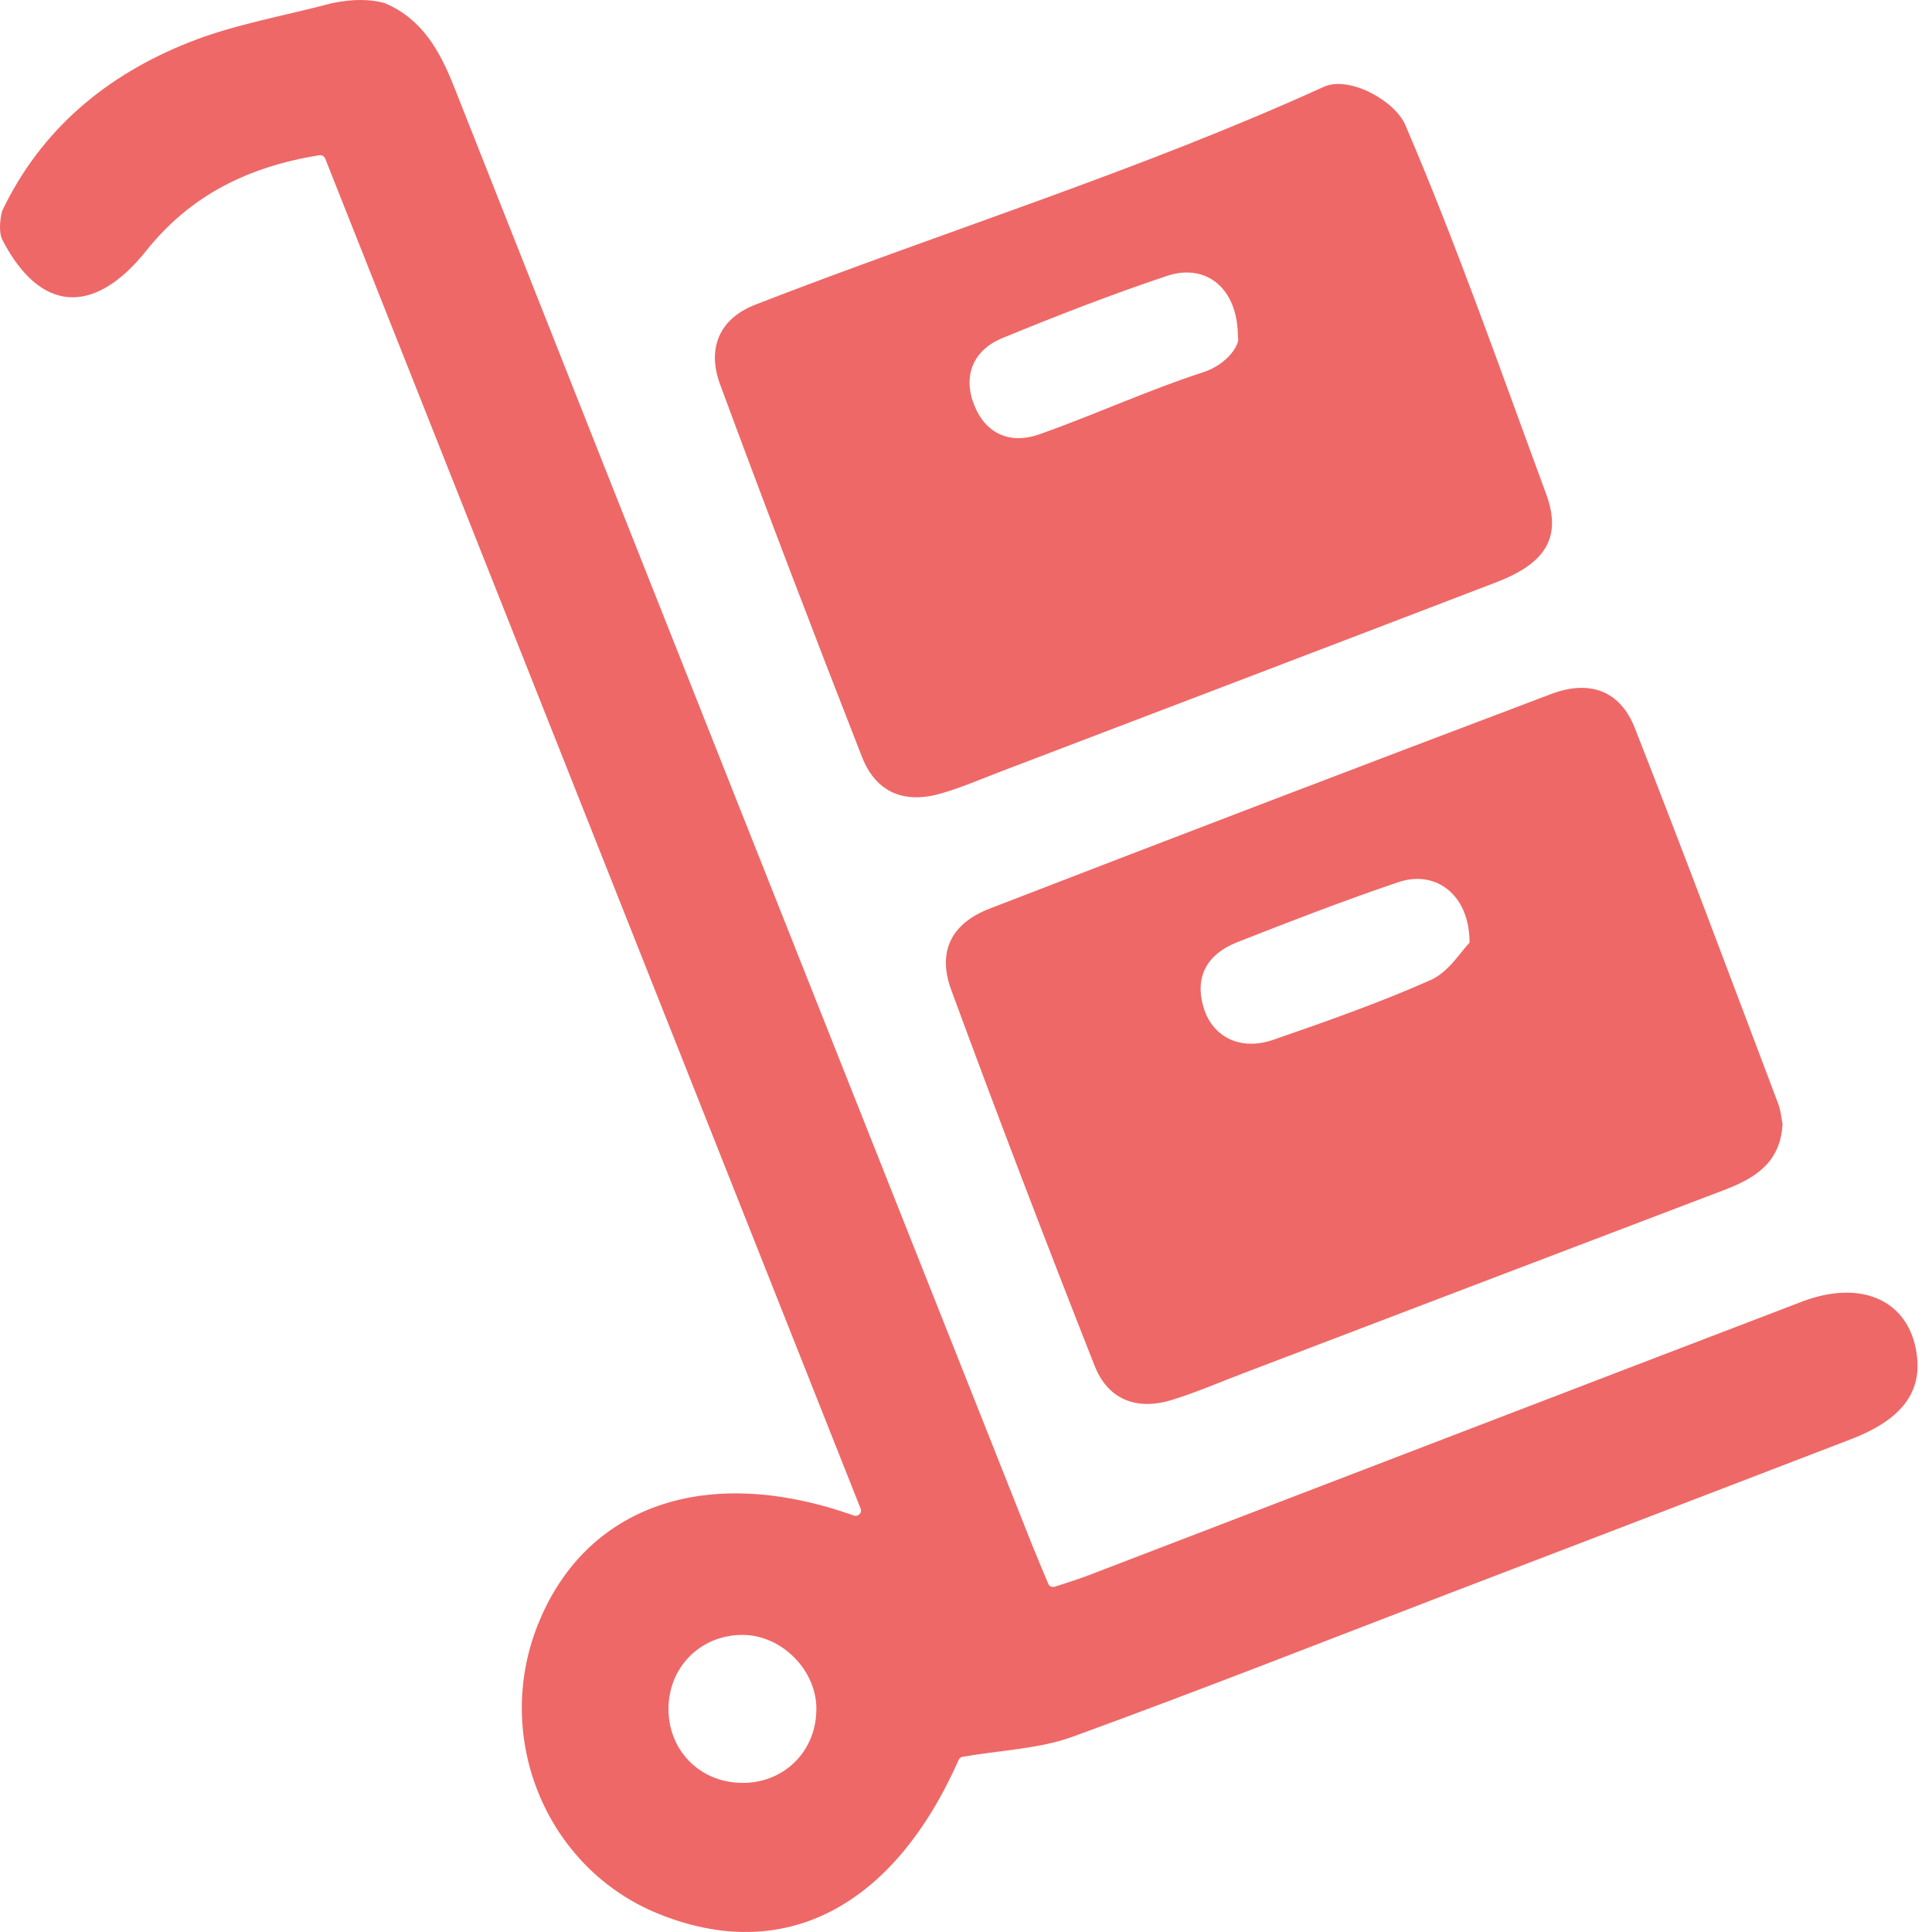 <svg width="100" height="100" viewBox="0 0 100 100" fill="none" xmlns="http://www.w3.org/2000/svg">
<path d="M19.896 0.157C19.896 0.157 19.932 0.168 19.951 0.176C21.865 1.01 22.758 2.619 23.501 4.49C33.439 29.638 43.42 54.763 53.394 79.895C53.652 80.545 53.93 81.191 54.255 81.97C54.31 82.103 54.462 82.173 54.599 82.126C55.237 81.919 55.82 81.739 56.388 81.52C68.678 76.807 80.961 72.079 93.255 67.378C96.477 66.145 98.97 67.409 99.236 70.329C99.404 72.173 98.312 73.527 95.835 74.482C88.997 77.116 82.155 79.735 75.313 82.357C68.714 84.886 62.138 87.481 55.499 89.9C53.828 90.507 51.957 90.573 49.828 90.929C49.738 90.945 49.656 91.007 49.62 91.094C46.262 98.675 40.61 101.724 34.046 99.043C28.296 96.695 25.502 89.982 27.831 84.115C30.269 77.969 36.508 75.711 44.191 78.443C44.419 78.521 44.634 78.306 44.544 78.083L16.832 8.208C16.785 8.087 16.656 8.016 16.526 8.036C12.816 8.627 9.837 10.138 7.583 12.96C4.851 16.385 2.06 16.177 0.115 12.4C-0.038 12.095 -0.034 11.515 0.103 10.936C2.122 6.689 5.52 3.883 9.794 2.188C12.154 1.253 14.714 0.822 17.184 0.164C17.192 0.164 17.196 0.164 17.204 0.16C18.249 -0.055 19.145 -0.051 19.896 0.157ZM38.5 92.284C40.673 92.248 42.297 90.561 42.254 88.369C42.215 86.408 40.45 84.651 38.485 84.624C36.246 84.592 34.539 86.334 34.602 88.577C34.661 90.718 36.34 92.315 38.5 92.28V92.284Z" fill="#EE6867"/>
<path d="M72.741 6.474C75.422 12.729 77.665 19.168 80.022 25.551C80.847 27.79 80.033 29.145 77.454 30.135C68.921 33.411 60.376 36.66 51.836 39.92C50.806 40.312 49.793 40.754 48.736 41.063C46.818 41.627 45.342 41.032 44.614 39.173C42.109 32.773 39.659 26.354 37.275 19.907C36.578 18.024 37.236 16.49 39.103 15.766C48.892 11.961 58.963 8.842 68.522 4.493C69.821 3.902 72.197 5.202 72.741 6.474ZM64.075 17.445C64.075 14.874 62.388 13.617 60.408 14.279C57.535 15.238 54.705 16.341 51.898 17.492C50.341 18.13 49.816 19.485 50.442 21.011C51.029 22.448 52.282 23.015 53.789 22.483C56.646 21.473 59.414 20.197 62.294 19.261C63.539 18.858 64.212 17.794 64.075 17.445Z" fill="#EE6867"/>
<path d="M92.264 58.172C92.158 60.211 90.804 60.998 89.207 61.608C80.905 64.763 72.607 67.934 64.309 71.096C63.096 71.558 61.902 72.075 60.665 72.459C58.849 73.022 57.354 72.459 56.657 70.693C54.113 64.239 51.635 57.761 49.24 51.252C48.504 49.255 49.232 47.799 51.228 47.028C60.904 43.286 70.591 39.588 80.294 35.92C82.298 35.165 83.864 35.76 84.619 37.685C87.156 44.14 89.583 50.637 92.037 57.123C92.174 57.483 92.205 57.882 92.264 58.176V58.172ZM76.063 48.797C76.071 46.296 74.302 45.013 72.388 45.658C69.573 46.609 66.798 47.682 64.035 48.77C62.516 49.369 61.8 50.52 62.305 52.172C62.771 53.694 64.223 54.403 65.906 53.819C68.654 52.868 71.405 51.901 74.059 50.723C74.987 50.308 75.621 49.24 76.063 48.794V48.797Z" fill="#EE6867"/>
</svg>
